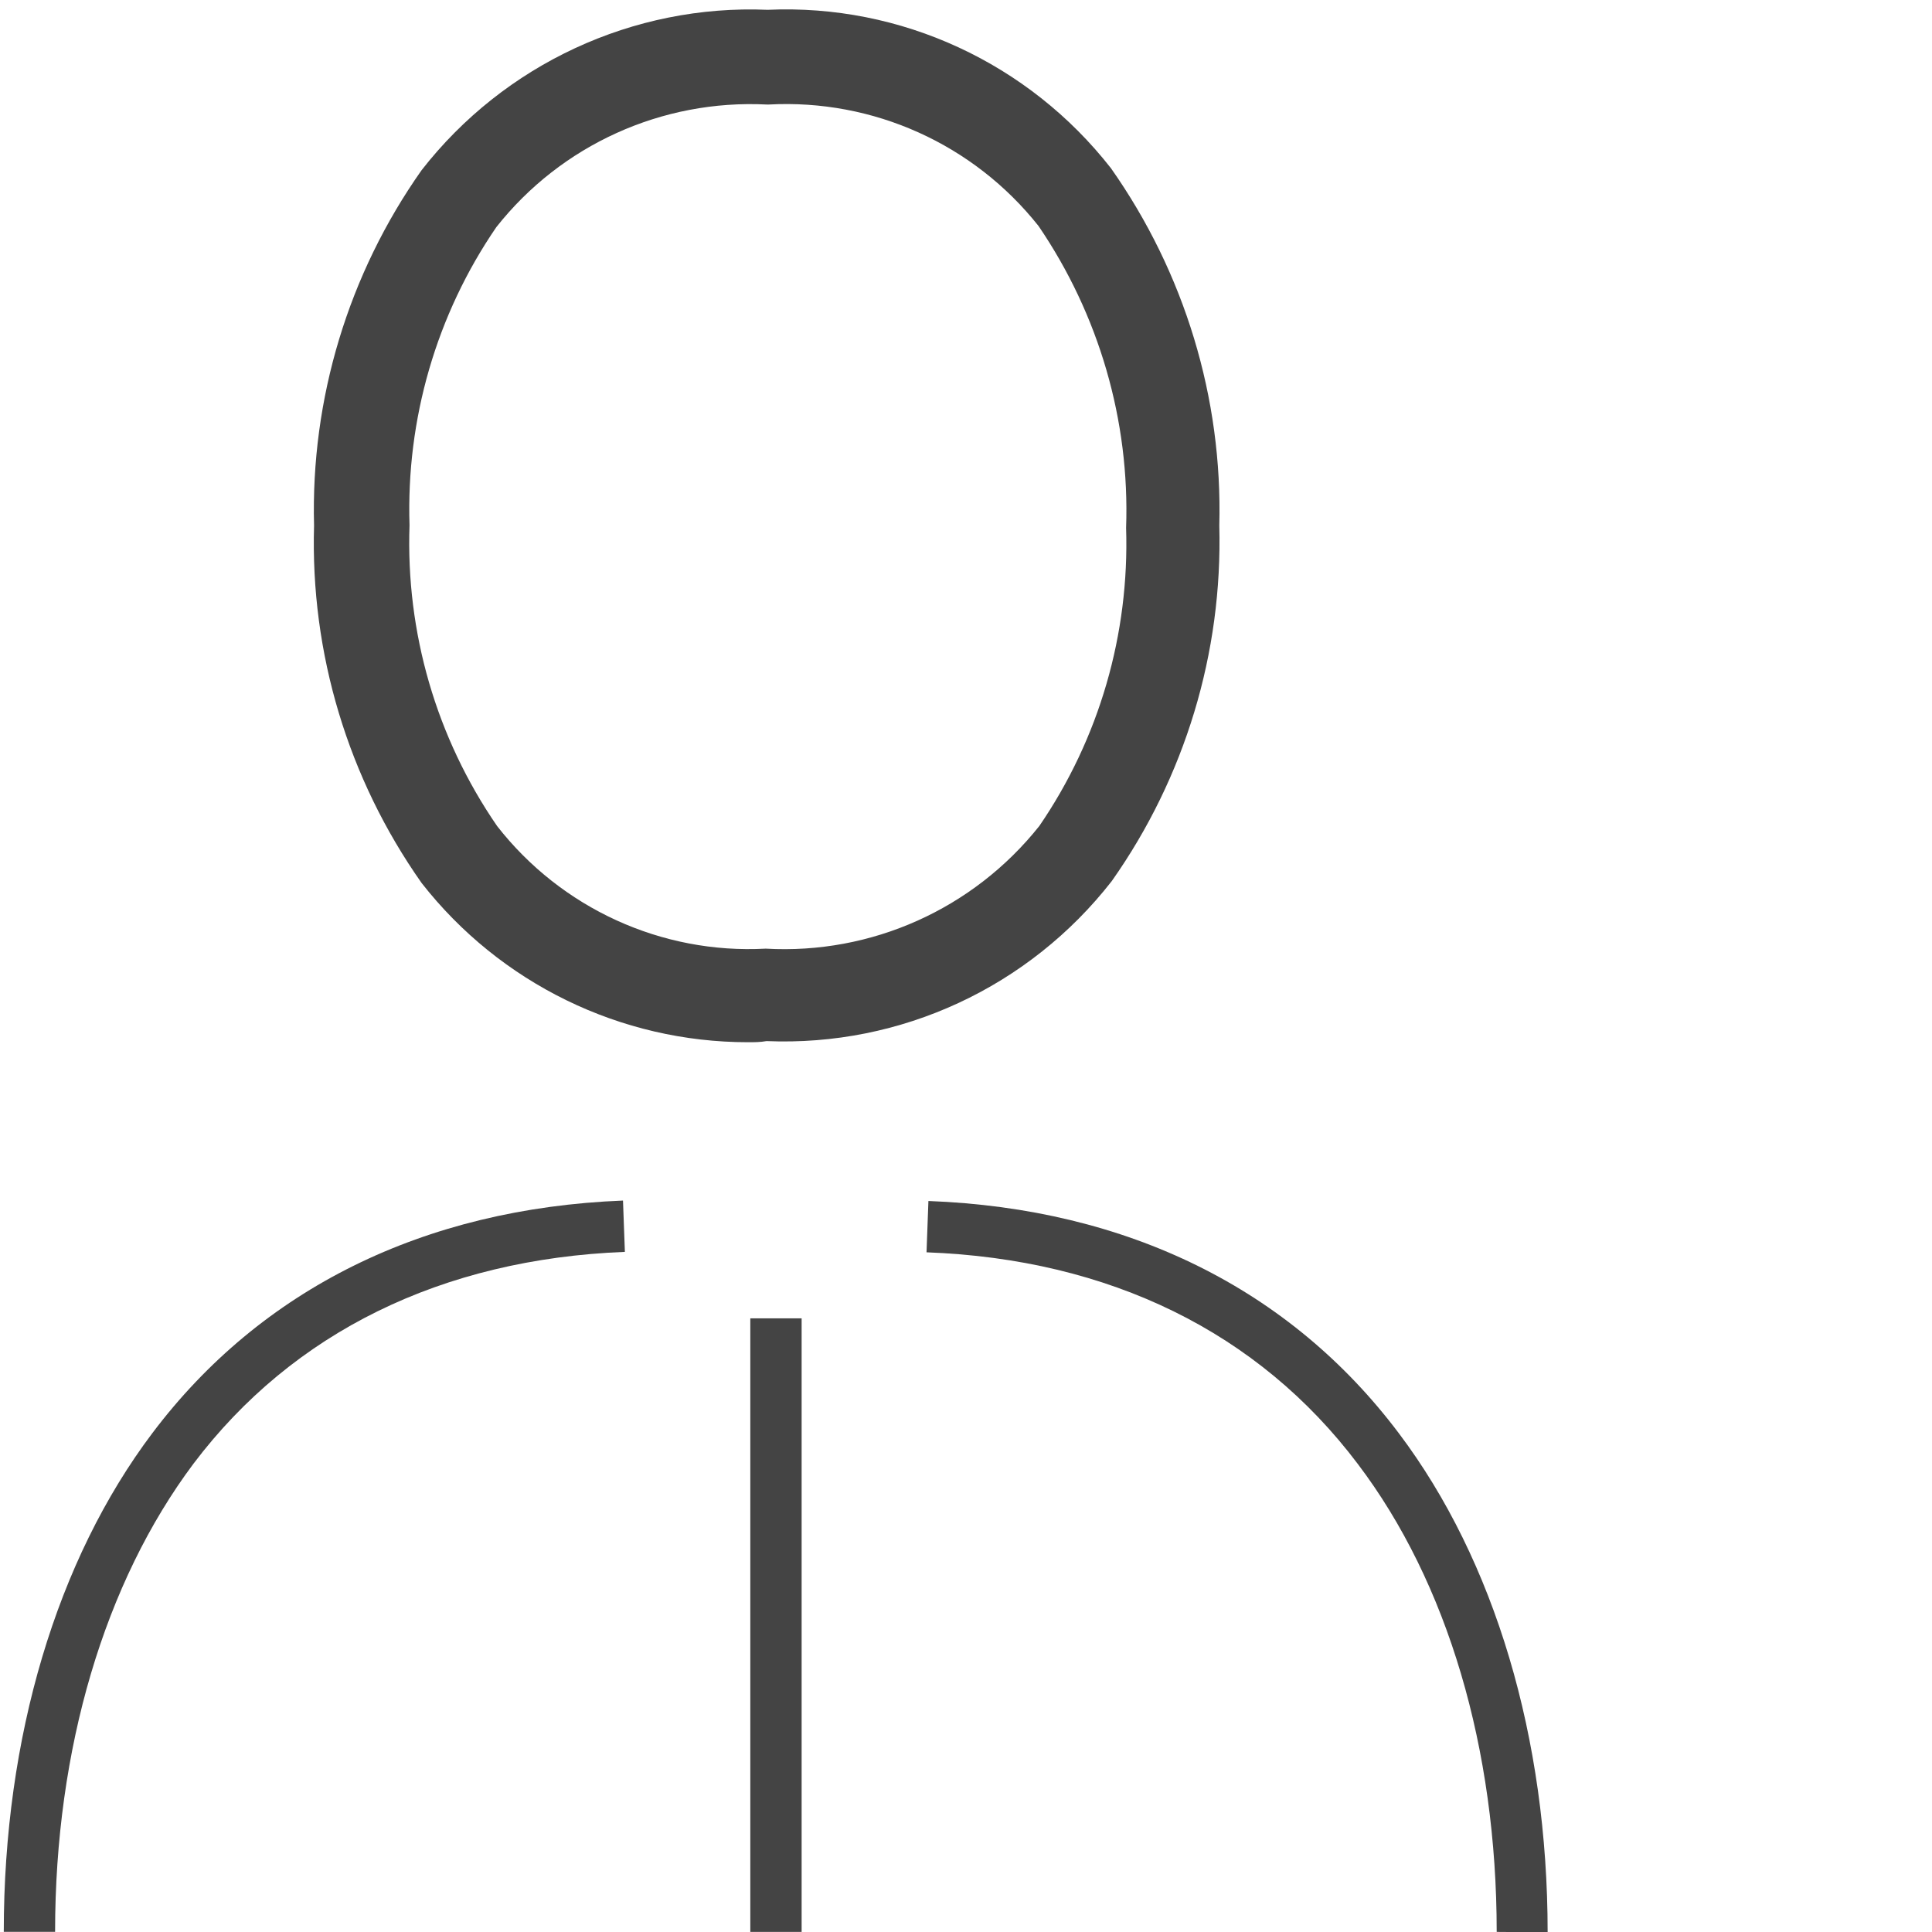 <?xml version="1.0" encoding="utf-8"?>
<!-- Generator: Adobe Illustrator 25.2.0, SVG Export Plug-In . SVG Version: 6.00 Build 0)  -->
<svg version="1.1" id="Warstwa_1" xmlns="http://www.w3.org/2000/svg" xmlns:xlink="http://www.w3.org/1999/xlink" x="0px" y="0px"
	 viewBox="0 0 512 512" style="enable-background:new 0 0 512 512;" xml:space="preserve">
<style type="text/css">
	.st0{fill:#444444;}
</style>
<g id="Group_71" transform="translate(-13.56 -11.825)">
	<g id="Group_53" transform="translate(13.56 54.586)">
		<path id="Path_233" class="st0" d="M14.6,469.2H1c0-51.5,14-98.5,39.4-132.2c28.8-38.2,71.9-59.5,124.7-61.6l0.5,13.6
			c-48.5,1.9-88,21.3-114.3,56.1C27.7,376.6,14.6,420.7,14.6,469.2L14.6,469.2z"/>
	</g>
	<path id="Path_234" class="st0" d="M212.4,361.2H226v162.6h-13.6V361.2z"/>
	<path id="Path_235" class="st0" d="M410.2,523.8c0-48.6-13-92.6-36.8-124c-26.3-34.9-65.8-54.3-114.3-56.1l0.5-13.6
		c52.8,2,95.9,23.3,124.7,61.6c25.4,33.7,39.4,80.7,39.4,132.2L410.2,523.8z"/>
	<g id="Group_54" transform="translate(24.688 11.825)">
		<path id="Path_236" class="st0" d="M187.1,276.2c-33.8,0-65.7-15.6-86.5-42.2c-19.5-27.7-29.5-60.9-28.5-94.7
			c-0.9-33.6,9.1-66.7,28.5-94.2c21.9-28.1,56.1-44,91.7-42.5c35.3-1.6,69.2,14.1,91,42c19.5,27.7,29.6,60.9,28.7,94.7
			c0.9,33.7-9.1,66.7-28.5,94.2c-21.9,28.1-55.9,43.9-91.5,42.4C190.4,276.2,188.7,276.2,187.1,276.2z M191.8,251.4
			c28,1.6,55-10.5,72.5-32.5c15.9-23.2,23.9-50.9,23-79c1-28.5-7.2-56.5-23.2-80c-17.2-21.7-43.8-33.7-71.5-32.2h-0.5
			c-27.8-1.4-54.5,10.7-71.7,32.5c-15.9,23.2-23.9,50.9-23,79c-1,28.4,7.1,56.3,23.2,79.7C137.6,240.7,164.2,252.9,191.8,251.4
			L191.8,251.4z"/>
	</g>
</g>
</svg>
